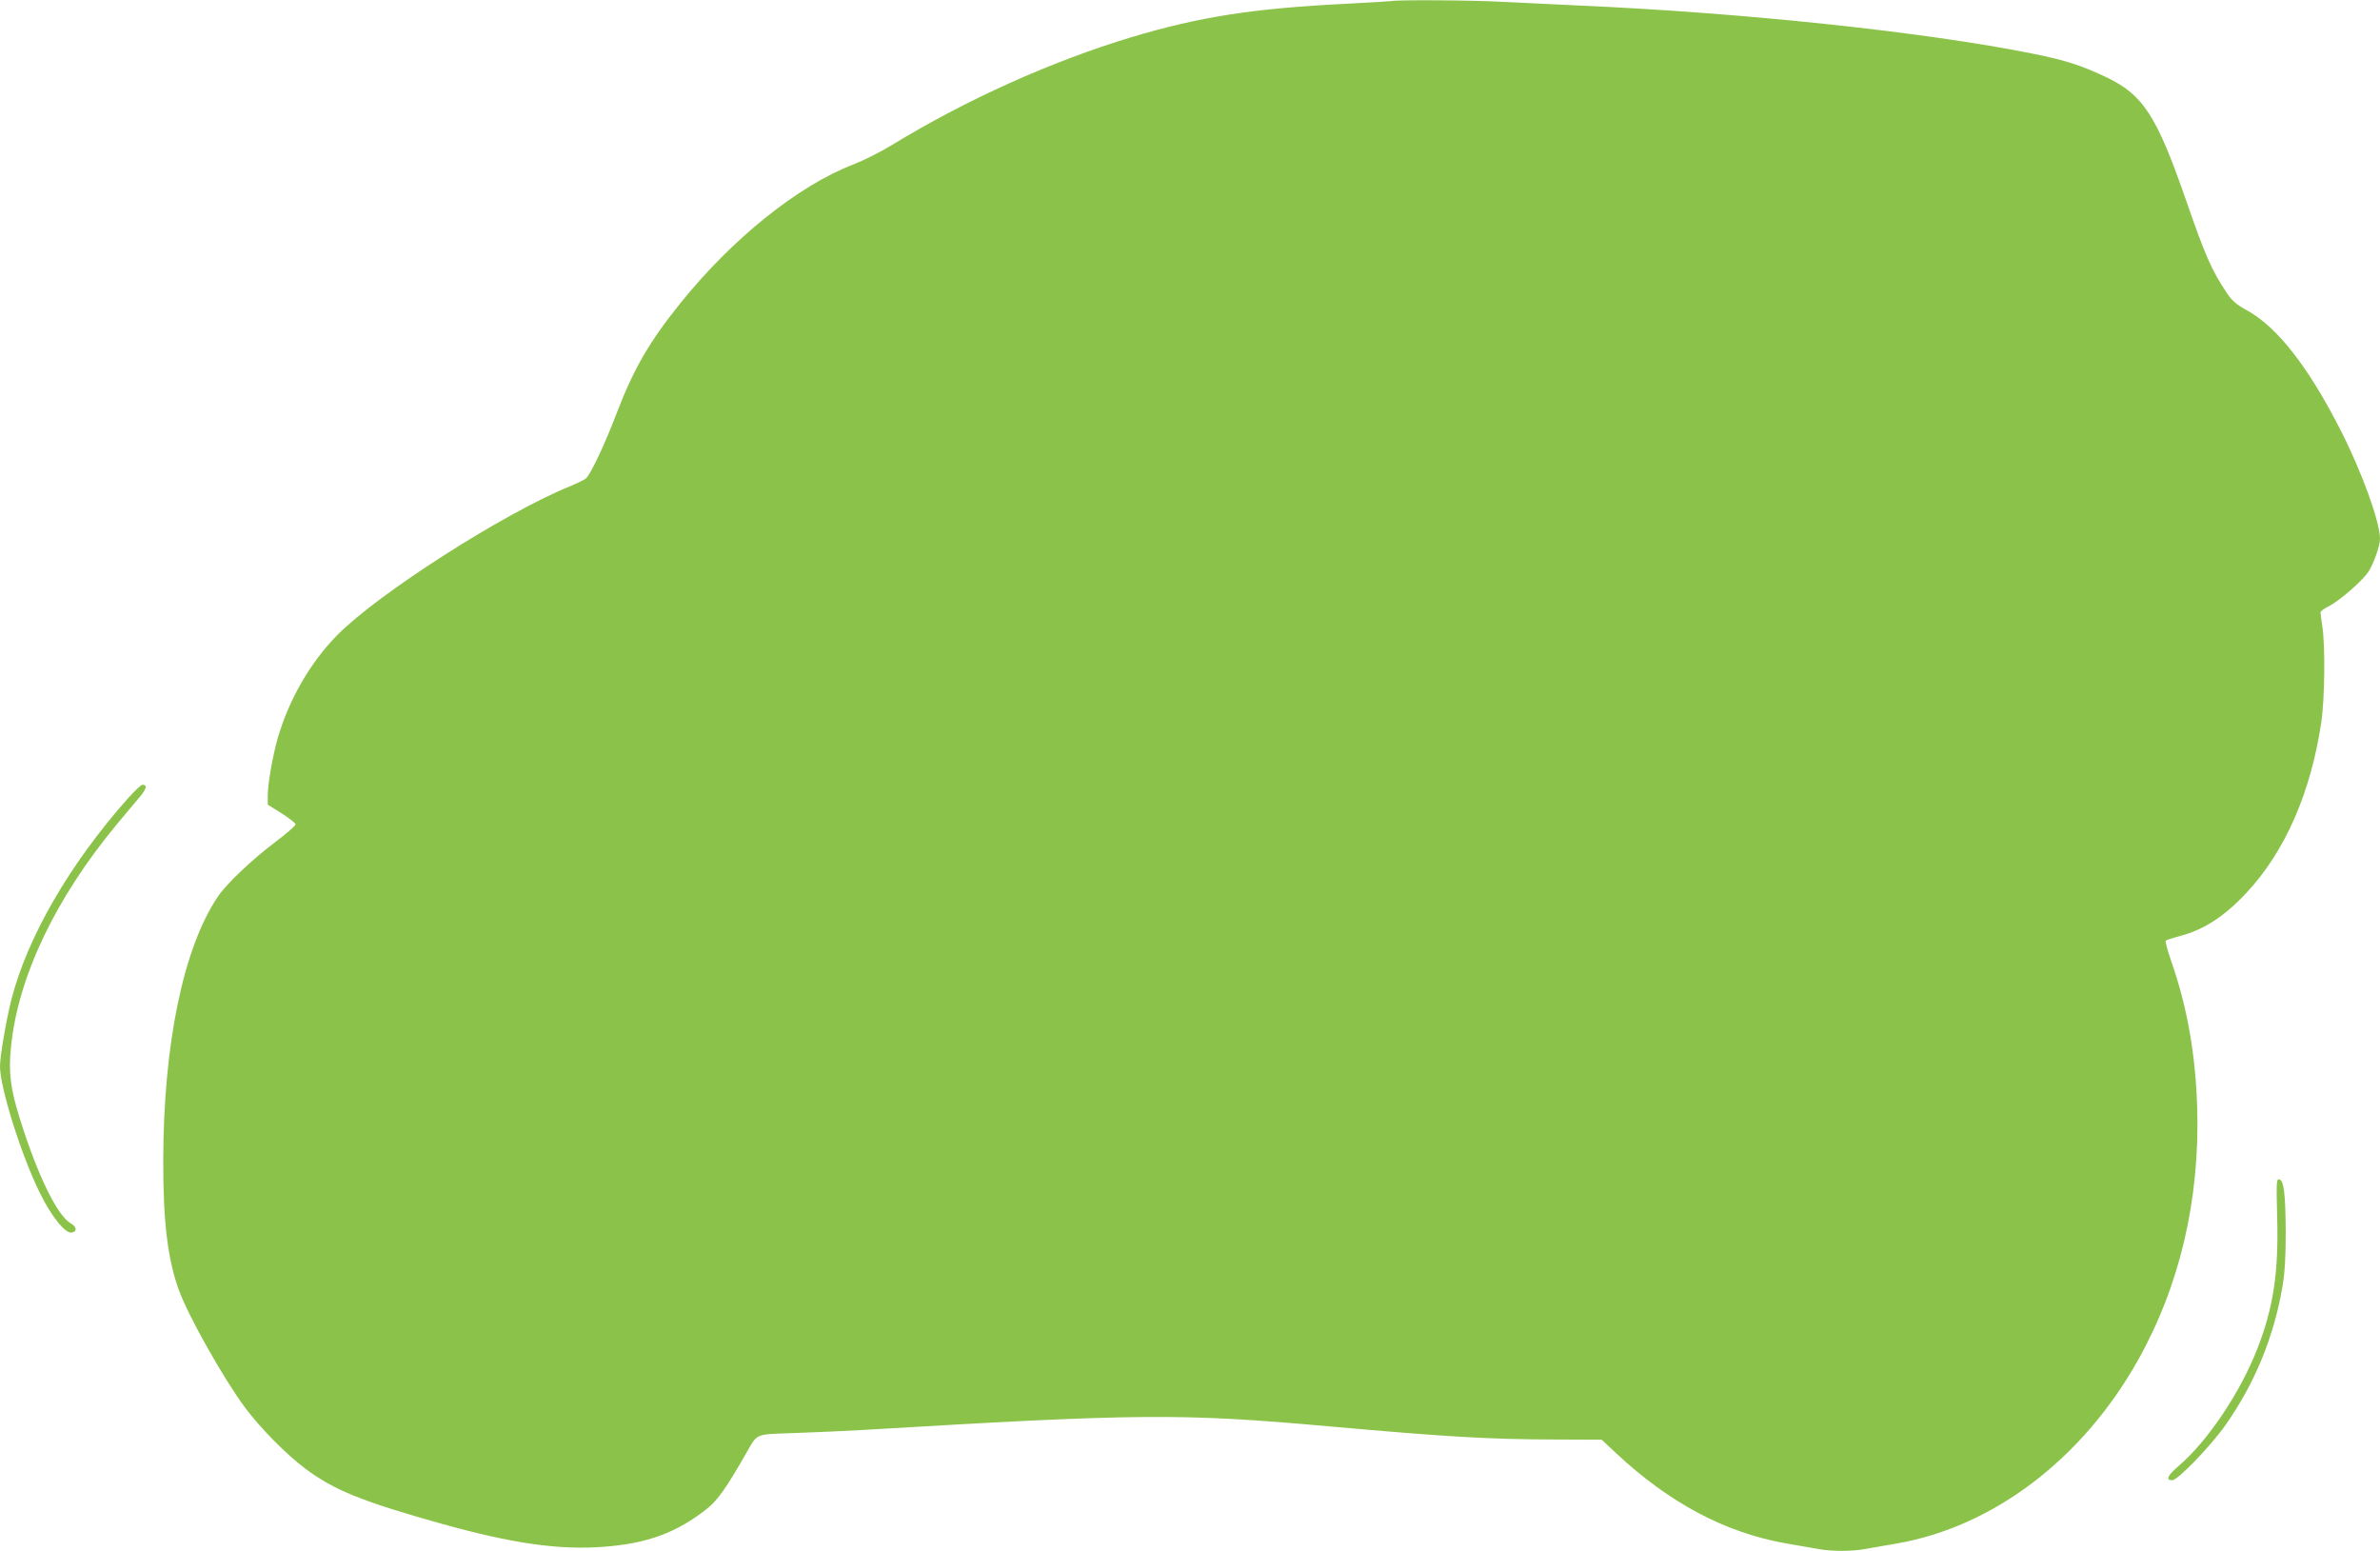 <?xml version="1.0" standalone="no"?>
<!DOCTYPE svg PUBLIC "-//W3C//DTD SVG 20010904//EN"
 "http://www.w3.org/TR/2001/REC-SVG-20010904/DTD/svg10.dtd">
<svg version="1.0" xmlns="http://www.w3.org/2000/svg"
 width="1280pt" height="834pt" viewBox="0 0 1280 834"
 preserveAspectRatio="xMidYMid meet">
<g transform="translate(0,834) scale(0.1,-0.1)"
fill="#8bc34a" stroke="none">
<path d="M7480 8334 c-8 -1 -114 -8 -235 -14 -506 -25 -793 -70 -1160 -180
-433 -131 -887 -335 -1290 -581 -61 -37 -153 -83 -205 -103 -298 -115 -652
-399 -933 -749 -164 -204 -248 -349 -337 -580 -65 -172 -144 -339 -169 -360
-9 -7 -47 -26 -86 -42 -356 -145 -1033 -578 -1252 -801 -145 -148 -258 -344
-319 -552 -28 -99 -54 -246 -54 -313 l0 -46 75 -47 c41 -26 75 -53 75 -59 0
-7 -50 -50 -112 -97 -127 -96 -260 -223 -306 -291 -186 -276 -293 -793 -294
-1419 -1 -334 25 -541 87 -705 52 -140 239 -471 352 -623 79 -107 222 -253
323 -328 155 -117 307 -178 735 -298 379 -106 632 -142 869 -124 237 17 398
77 561 207 54 44 102 110 205 291 67 116 44 106 268 114 108 4 269 11 357 16
1491 89 1717 91 2510 20 640 -57 861 -70 1217 -71 l252 -1 76 -71 c287 -269
590 -430 918 -487 64 -11 142 -25 173 -30 71 -13 177 -13 248 0 31 5 109 19
173 30 518 90 998 454 1296 985 225 400 333 862 319 1355 -9 293 -54 546 -141
795 -19 55 -32 103 -28 107 4 3 36 14 71 23 131 34 241 104 361 232 208 221
348 540 404 918 19 125 22 412 6 515 -5 36 -10 70 -10 77 0 6 20 21 43 32 55
27 179 134 213 184 29 43 63 139 64 178 1 89 -97 360 -209 580 -175 345 -343
560 -506 650 -56 30 -80 51 -107 91 -85 127 -116 197 -228 521 -152 434 -224
545 -414 638 -136 65 -222 94 -401 130 -581 117 -1553 220 -2435 259 -135 6
-323 15 -417 20 -159 9 -568 12 -603 4z"/>
<path d="M689 4048 c-313 -352 -542 -747 -628 -1084 -28 -111 -61 -304 -61
-358 0 -114 112 -471 211 -674 64 -132 140 -227 175 -220 30 5 27 32 -5 49
-73 42 -178 257 -273 559 -52 166 -63 252 -49 388 37 377 238 800 570 1200 47
57 103 123 124 148 36 44 40 64 13 64 -7 0 -42 -33 -77 -72z"/>
<path d="M12247 1793 c8 -294 -20 -484 -106 -704 -92 -237 -268 -499 -425
-633 -59 -51 -70 -76 -34 -76 31 0 206 182 288 298 158 225 260 475 306 747
12 71 17 155 17 285 -1 211 -10 283 -35 288 -15 3 -16 -15 -11 -205z"/>
</g>
</svg>
